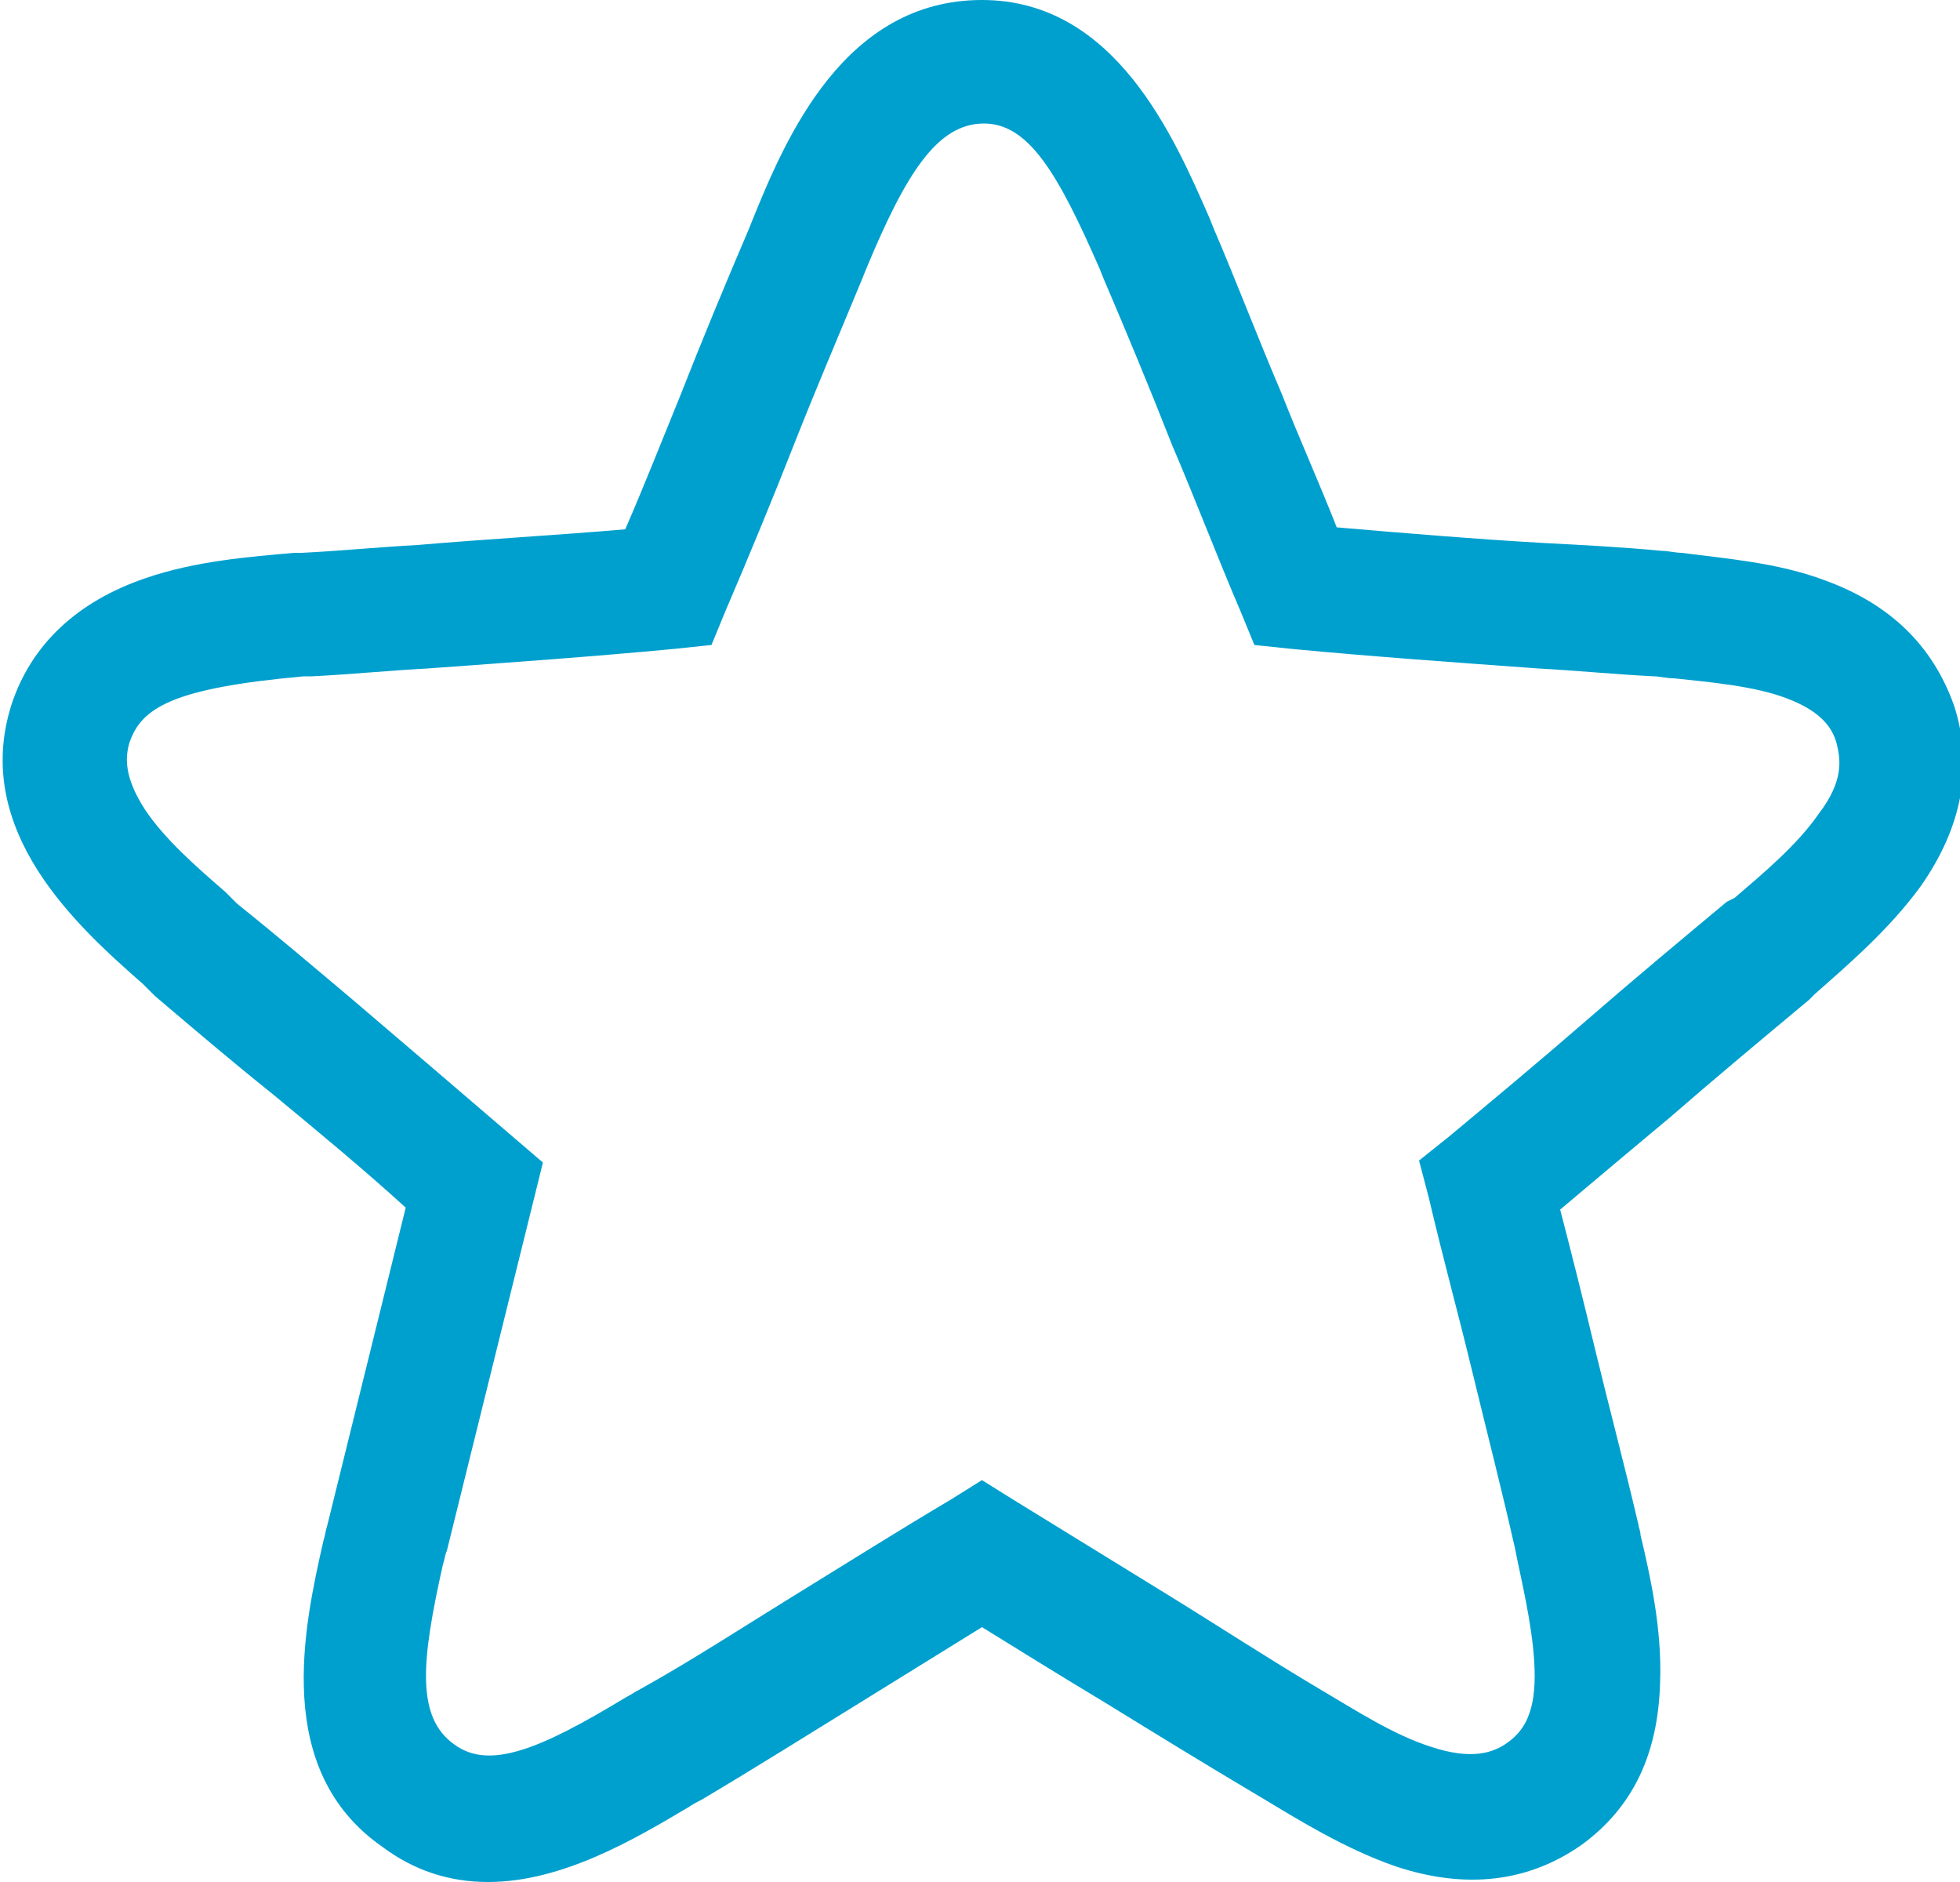 <svg viewBox="0 0 100 96" xmlns="http://www.w3.org/2000/svg"><path d="m73.9 58-1.5 1.2.5 1.9c.7 3 1.5 5.9 2.2 8.8s1.5 6 2.2 9.1l.1.5c.4 1.9.9 4.1.9 6 0 2.1-.7 2.9-1.4 3.4s-1.8.9-3.9.2c-1.9-.6-3.9-1.9-5.6-2.9-2.7-1.6-5.3-3.3-7.9-4.9l-7.8-4.8-1.6-1-1.6 1c-2.7 1.6-5.4 3.3-8 4.9s-5.2 3.3-7.9 4.8c-.2.1-.5.3-.7.4-4.3 2.6-6.9 3.7-8.7 2.4-2-1.4-1.7-4.3-.6-9.2.1-.3.1-.5.2-.7l4.9-19.8-1.4-1.2c-2.8-2.4-5.6-4.8-8.3-7.1-1.9-1.6-3.9-3.3-5.9-4.9l-.6-.6c-1.5-1.3-3.1-2.7-4.1-4.2-1.1-1.7-1-2.7-.8-3.4.6-1.8 2.2-2.8 8.9-3.4h.4c2-.1 4-.3 5.9-.4 4.1-.3 8.4-.6 12.6-1l1.9-.2.7-1.7c1.2-2.8 2.4-5.7 3.5-8.5s2.3-5.6 3.5-8.5l.2-.5c2-4.8 3.6-7.4 6-7.4 2.3 0 3.8 2.6 5.9 7.4l.2.5c1.2 2.8 2.4 5.7 3.5 8.5 1.2 2.8 2.3 5.7 3.5 8.5l.7 1.7 1.9.2c4.2.4 8.5.7 12.6 1 1.9.1 3.9.3 5.9.4.3 0 .6.1 1 .1 1.9.2 4.1.4 5.7 1 1.9.7 2.4 1.6 2.6 2.3.2.8.4 1.9-.9 3.6-1.1 1.6-2.9 3.1-4.3 4.3l-.4.2c-2.4 2-4.8 4-7.1 6s-4.7 4-7.1 6zm19.2-28.4c-2.4-.9-5-1.1-7.3-1.4-.3 0-.7-.1-1-.1-2.1-.2-4.1-.3-6-.4-3.5-.2-7.1-.5-10.6-.8-.9-2.3-1.9-4.5-2.8-6.8-1.2-2.8-2.3-5.7-3.5-8.5l-.2-.5c-1.8-4.1-4.8-11.1-11.6-11.1-7 0-10 7-11.7 11.2l-.2.5c-1.2 2.8-2.4 5.7-3.5 8.5-.9 2.2-1.8 4.5-2.8 6.8-3.5.3-7.1.5-10.6.8-1.9.1-3.9.3-5.9.4h-.4c-2.2.2-5 .4-7.6 1.3-3.5 1.2-5.8 3.4-6.8 6.4-2.1 6.5 3.4 11.4 6.7 14.3l.6.6c2 1.7 4 3.4 6 5 2.3 1.9 4.6 3.8 6.8 5.8l-4 16.2c-.1.3-.1.5-.2.8-1 4.4-2.6 11.7 3 15.6 1.6 1.2 3.4 1.8 5.4 1.8 3.8 0 7.5-2.2 10.2-3.8.3-.2.5-.3.7-.4 2.7-1.6 5.4-3.3 8-4.9l6.3-3.9c2.1 1.3 4.2 2.6 6.2 3.8 2.6 1.6 5.2 3.2 7.9 4.8 2 1.2 4.4 2.7 7 3.6 3.6 1.2 6.8.8 9.5-1.1 2.6-1.9 3.9-4.6 4-8.3.1-2.7-.5-5.4-1-7.5 0-.2-.1-.4-.1-.5-.7-3-1.5-6-2.2-8.9-.6-2.5-1.2-4.9-1.8-7.2 1.9-1.6 3.8-3.2 5.6-4.7 2.3-2 4.7-4 7.1-6l.3-.3c1.7-1.5 3.8-3.3 5.4-5.5 2.1-3 2.7-6.1 1.7-9.2-1.1-3.1-3.3-5.2-6.6-6.4z" fill="#00a0ce"/></svg>